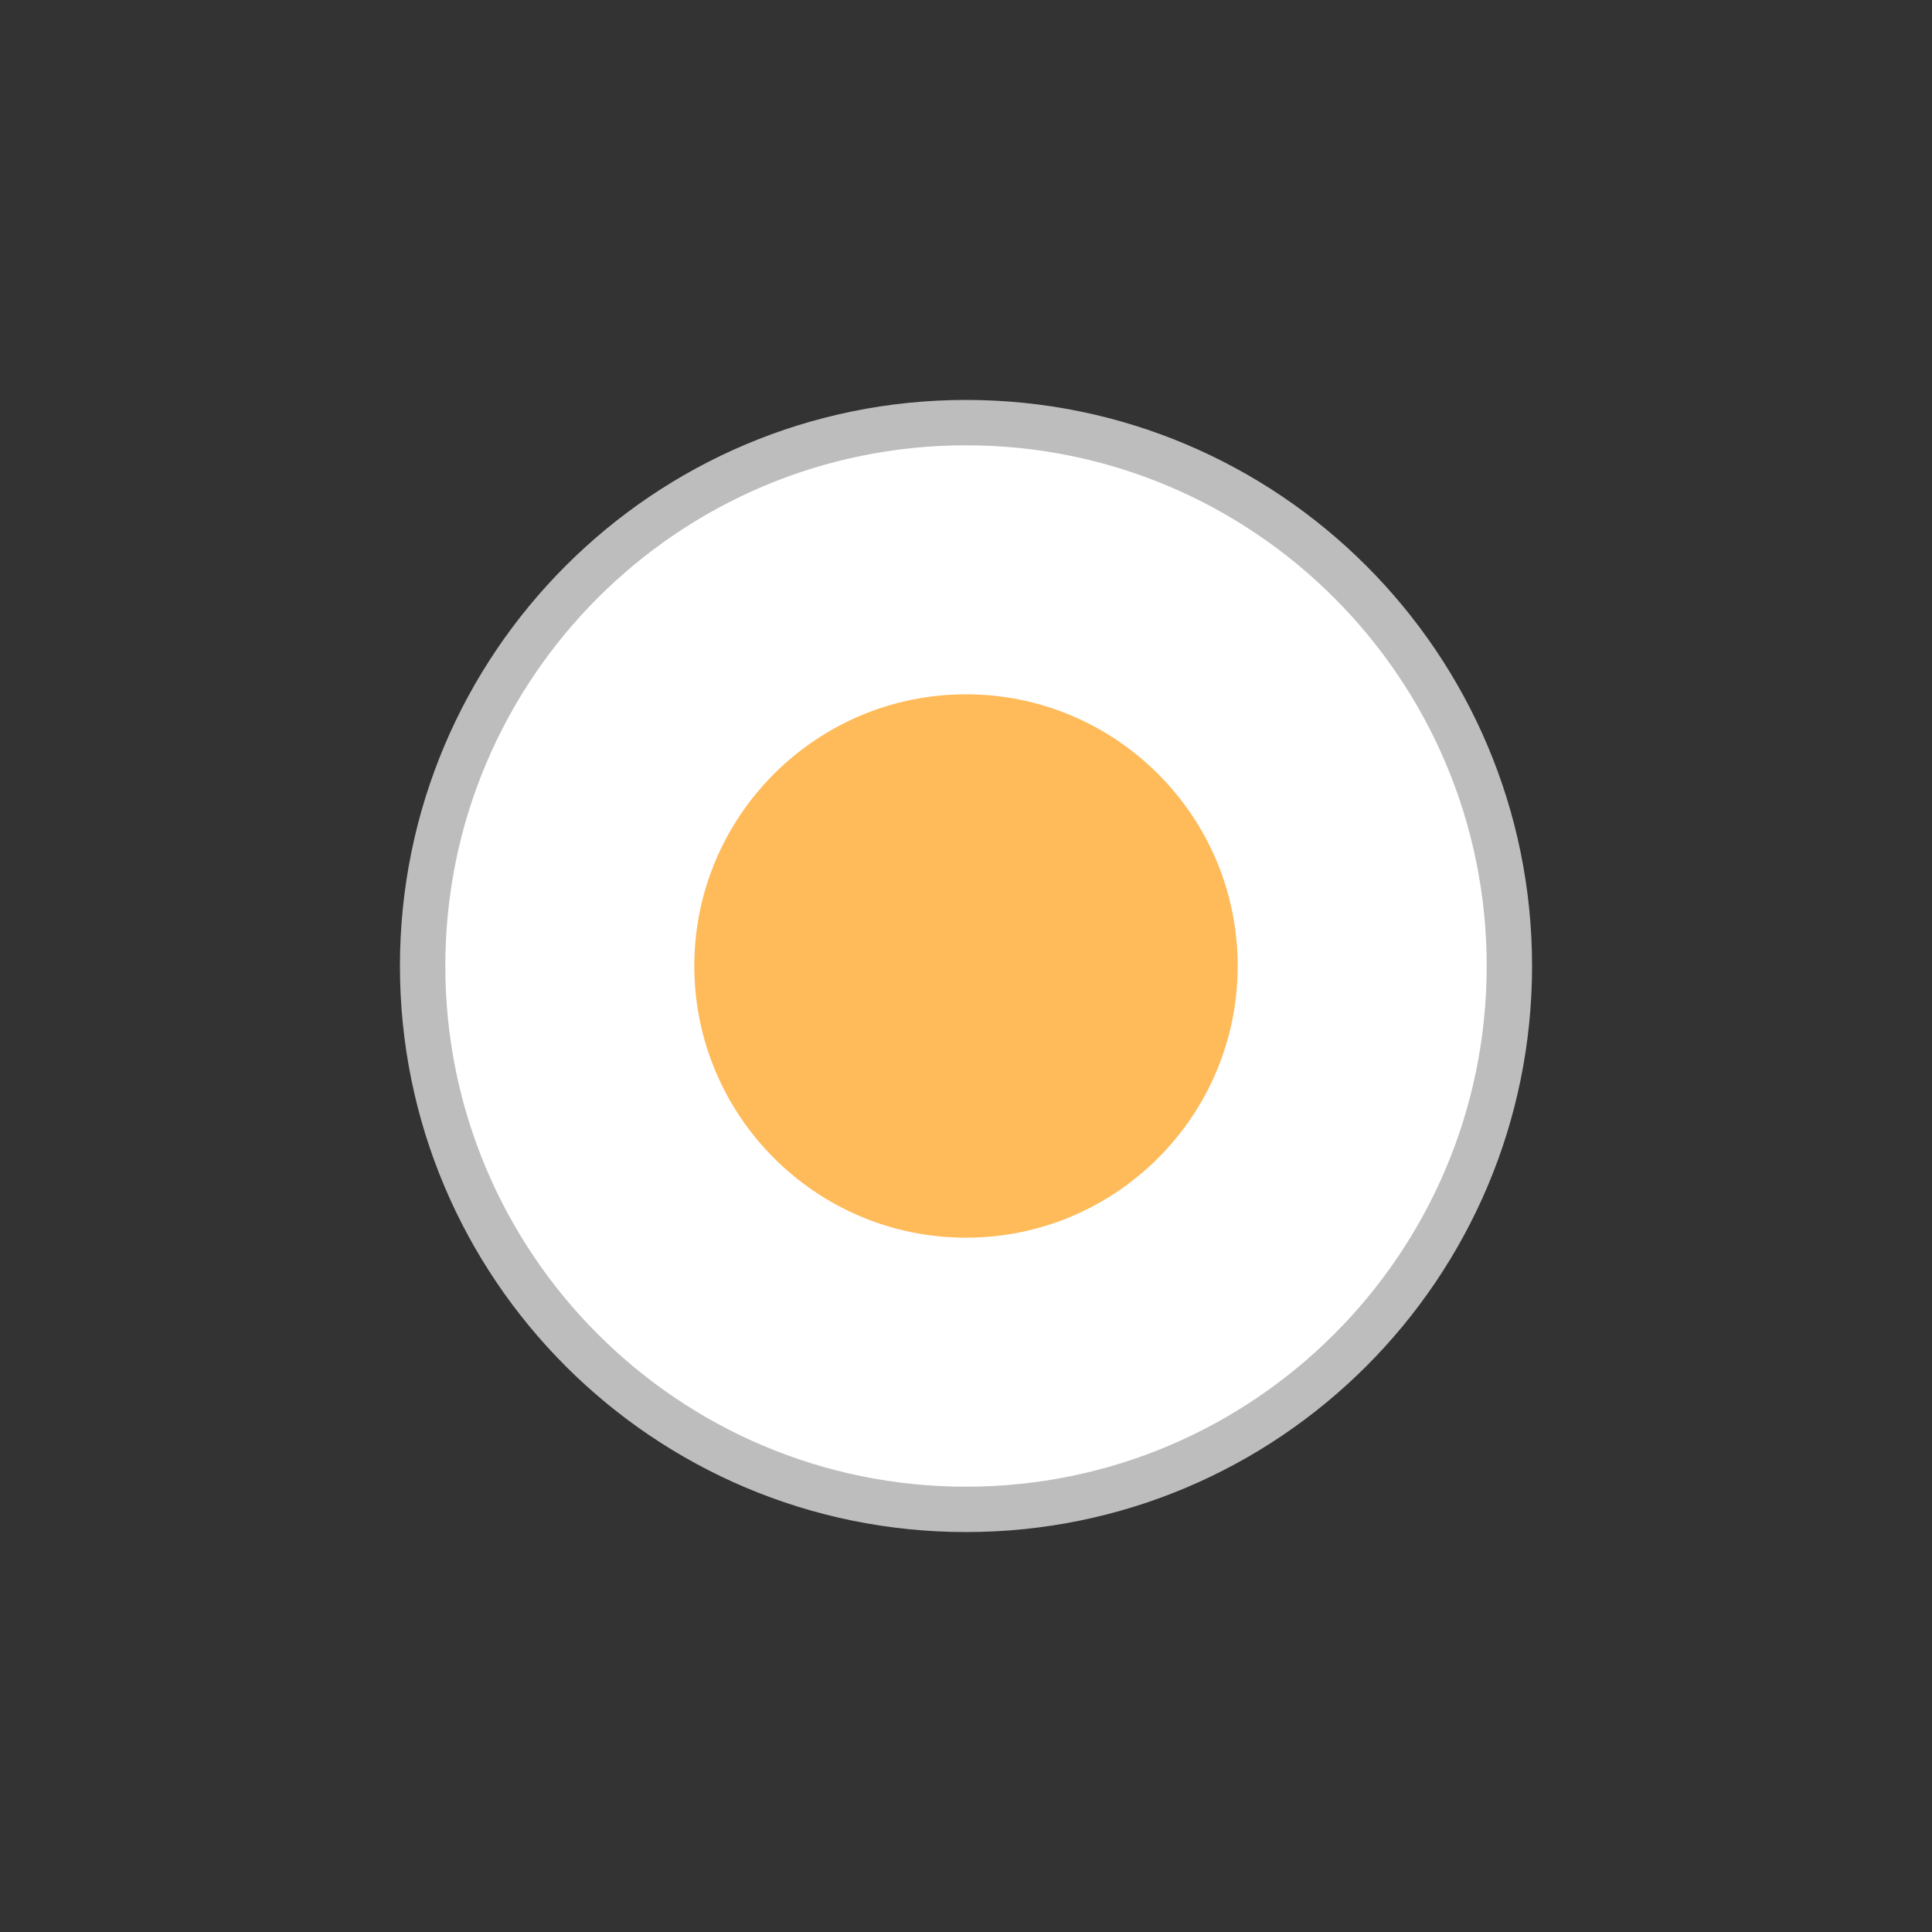 <svg preserveAspectRatio="xMinYMid" viewBox="0 0 64 64" xmlns="http://www.w3.org/2000/svg" fill-rule="evenodd" clip-rule="evenodd" stroke-linejoin="round" stroke-miterlimit="1.414"><rect x="0" y="0" width="64" height="64" fill="#333333" stroke="none"/><path d="M14 32c0-9.941 8.06-18 18.002-18C41.939 14 50 22.06 50 32c0 9.941-8.061 18-17.998 18C22.059 50 14 41.942 14 32z" fill="#fff" fill-rule="nonzero" stroke-width="1.503" stroke="#bdbdbd"/><path d="M32 41c-4.968 0-9-4.037-9-9 0-4.965 4.037-9 9-9s9 4.032 9 9-4.032 9-9 9z" fill="#ffba59" fill-rule="nonzero"/></svg>